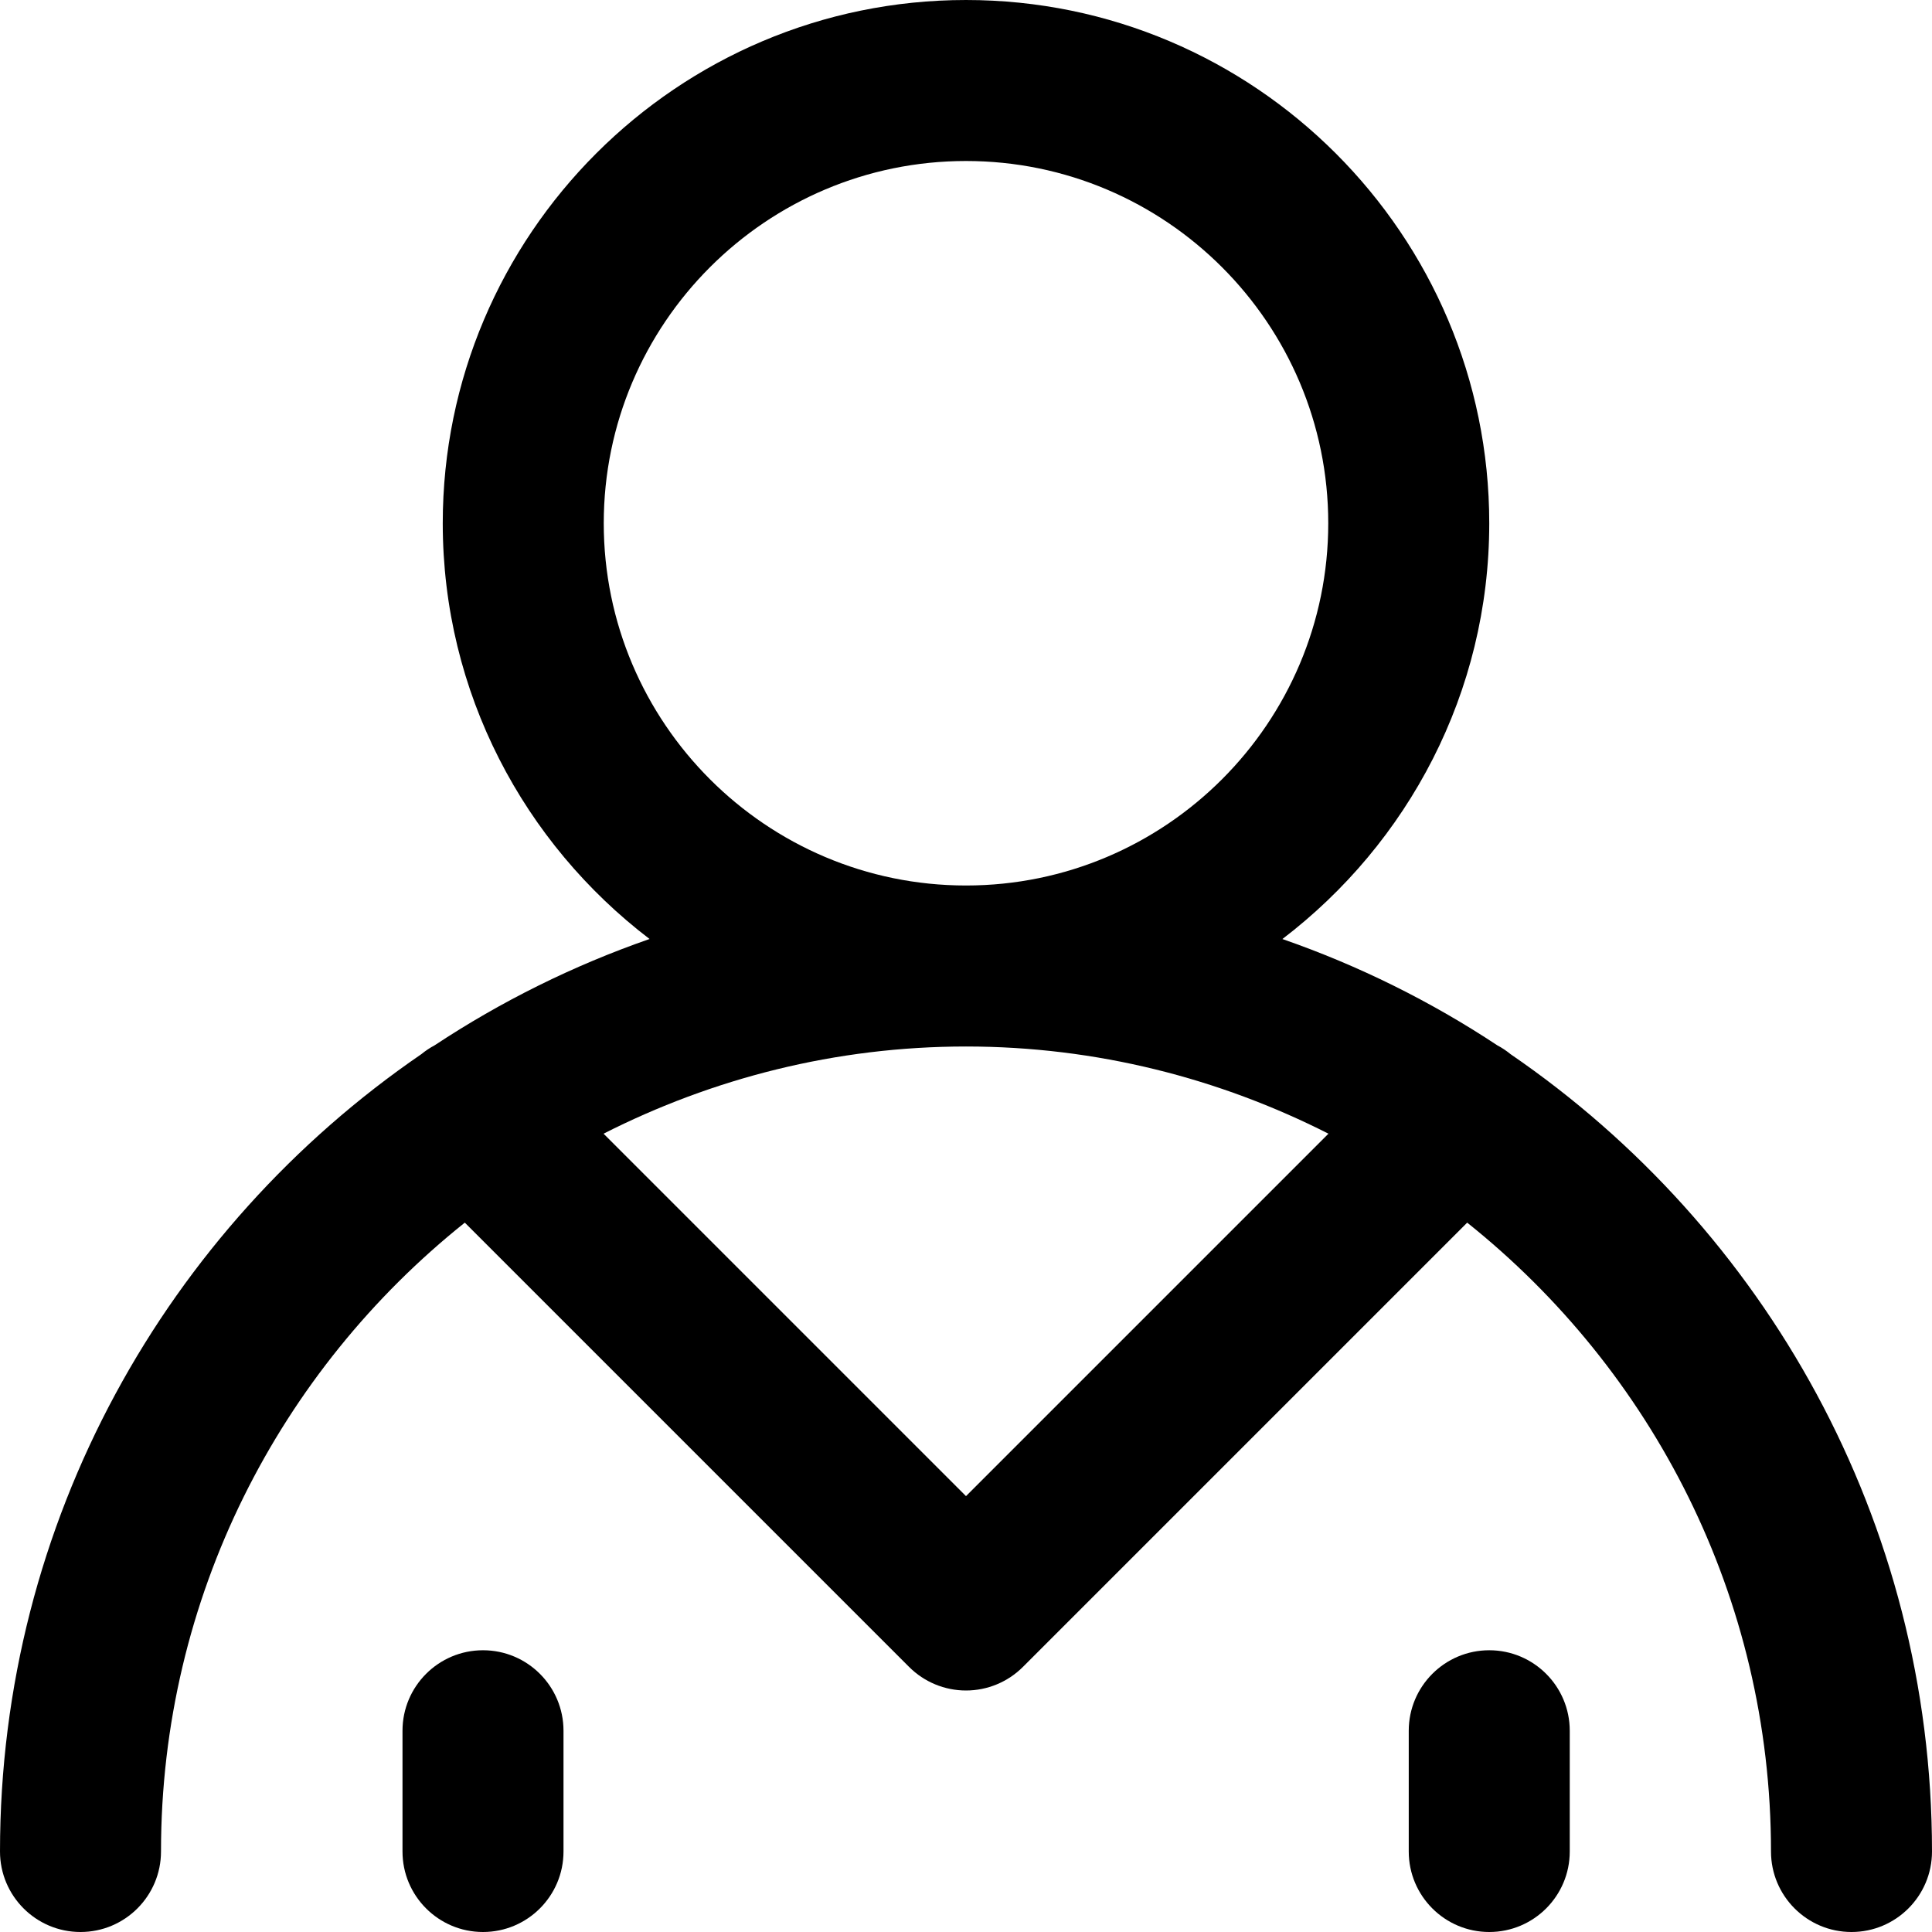 <svg enable-background="new 0 0 384 384" viewBox="0 0 384 384" xmlns="http://www.w3.org/2000/svg"><path d="m300.232 209.52c-.832-.68-1.704-1.264-2.632-1.752-13.192-8.728-27.52-15.848-42.712-21.128 24.928-19.024 41.112-48.936 41.112-82.64 0-57.344-46.656-104-104-104s-104 46.656-104 104c0 33.704 16.184 63.616 41.104 82.632-15.192 5.28-29.52 12.408-42.712 21.128-.92.488-1.8 1.072-2.632 1.752-50.528 34.624-83.76 92.736-83.76 158.488 0 8.832 7.168 16 16 16s16-7.168 16-16c0-50.568 23.648-95.648 60.384-124.992l88.304 88.304c3 3 7.072 4.688 11.312 4.688s8.312-1.688 11.312-4.688l88.304-88.304c36.736 29.344 60.384 74.424 60.384 124.992 0 8.832 7.168 16 16 16s16-7.168 16-16c0-65.752-33.232-123.864-83.768-158.48zm-180.232-105.52c0-39.696 32.296-72 72-72s72 32.304 72 72-32.296 72-72 72-72-32.304-72-72zm72 193.368-72.04-72.04c21.68-10.992 46.112-17.328 72.04-17.328s50.36 6.336 72.04 17.328z"/><path d="m96 328c-8.832 0-16 7.168-16 16v24c0 8.832 7.168 16 16 16s16-7.168 16-16v-24c0-8.832-7.168-16-16-16z"/><path d="m296 328c-8.832 0-16 7.168-16 16v24c0 8.832 7.168 16 16 16s16-7.168 16-16v-24c0-8.832-7.168-16-16-16z"/></svg>